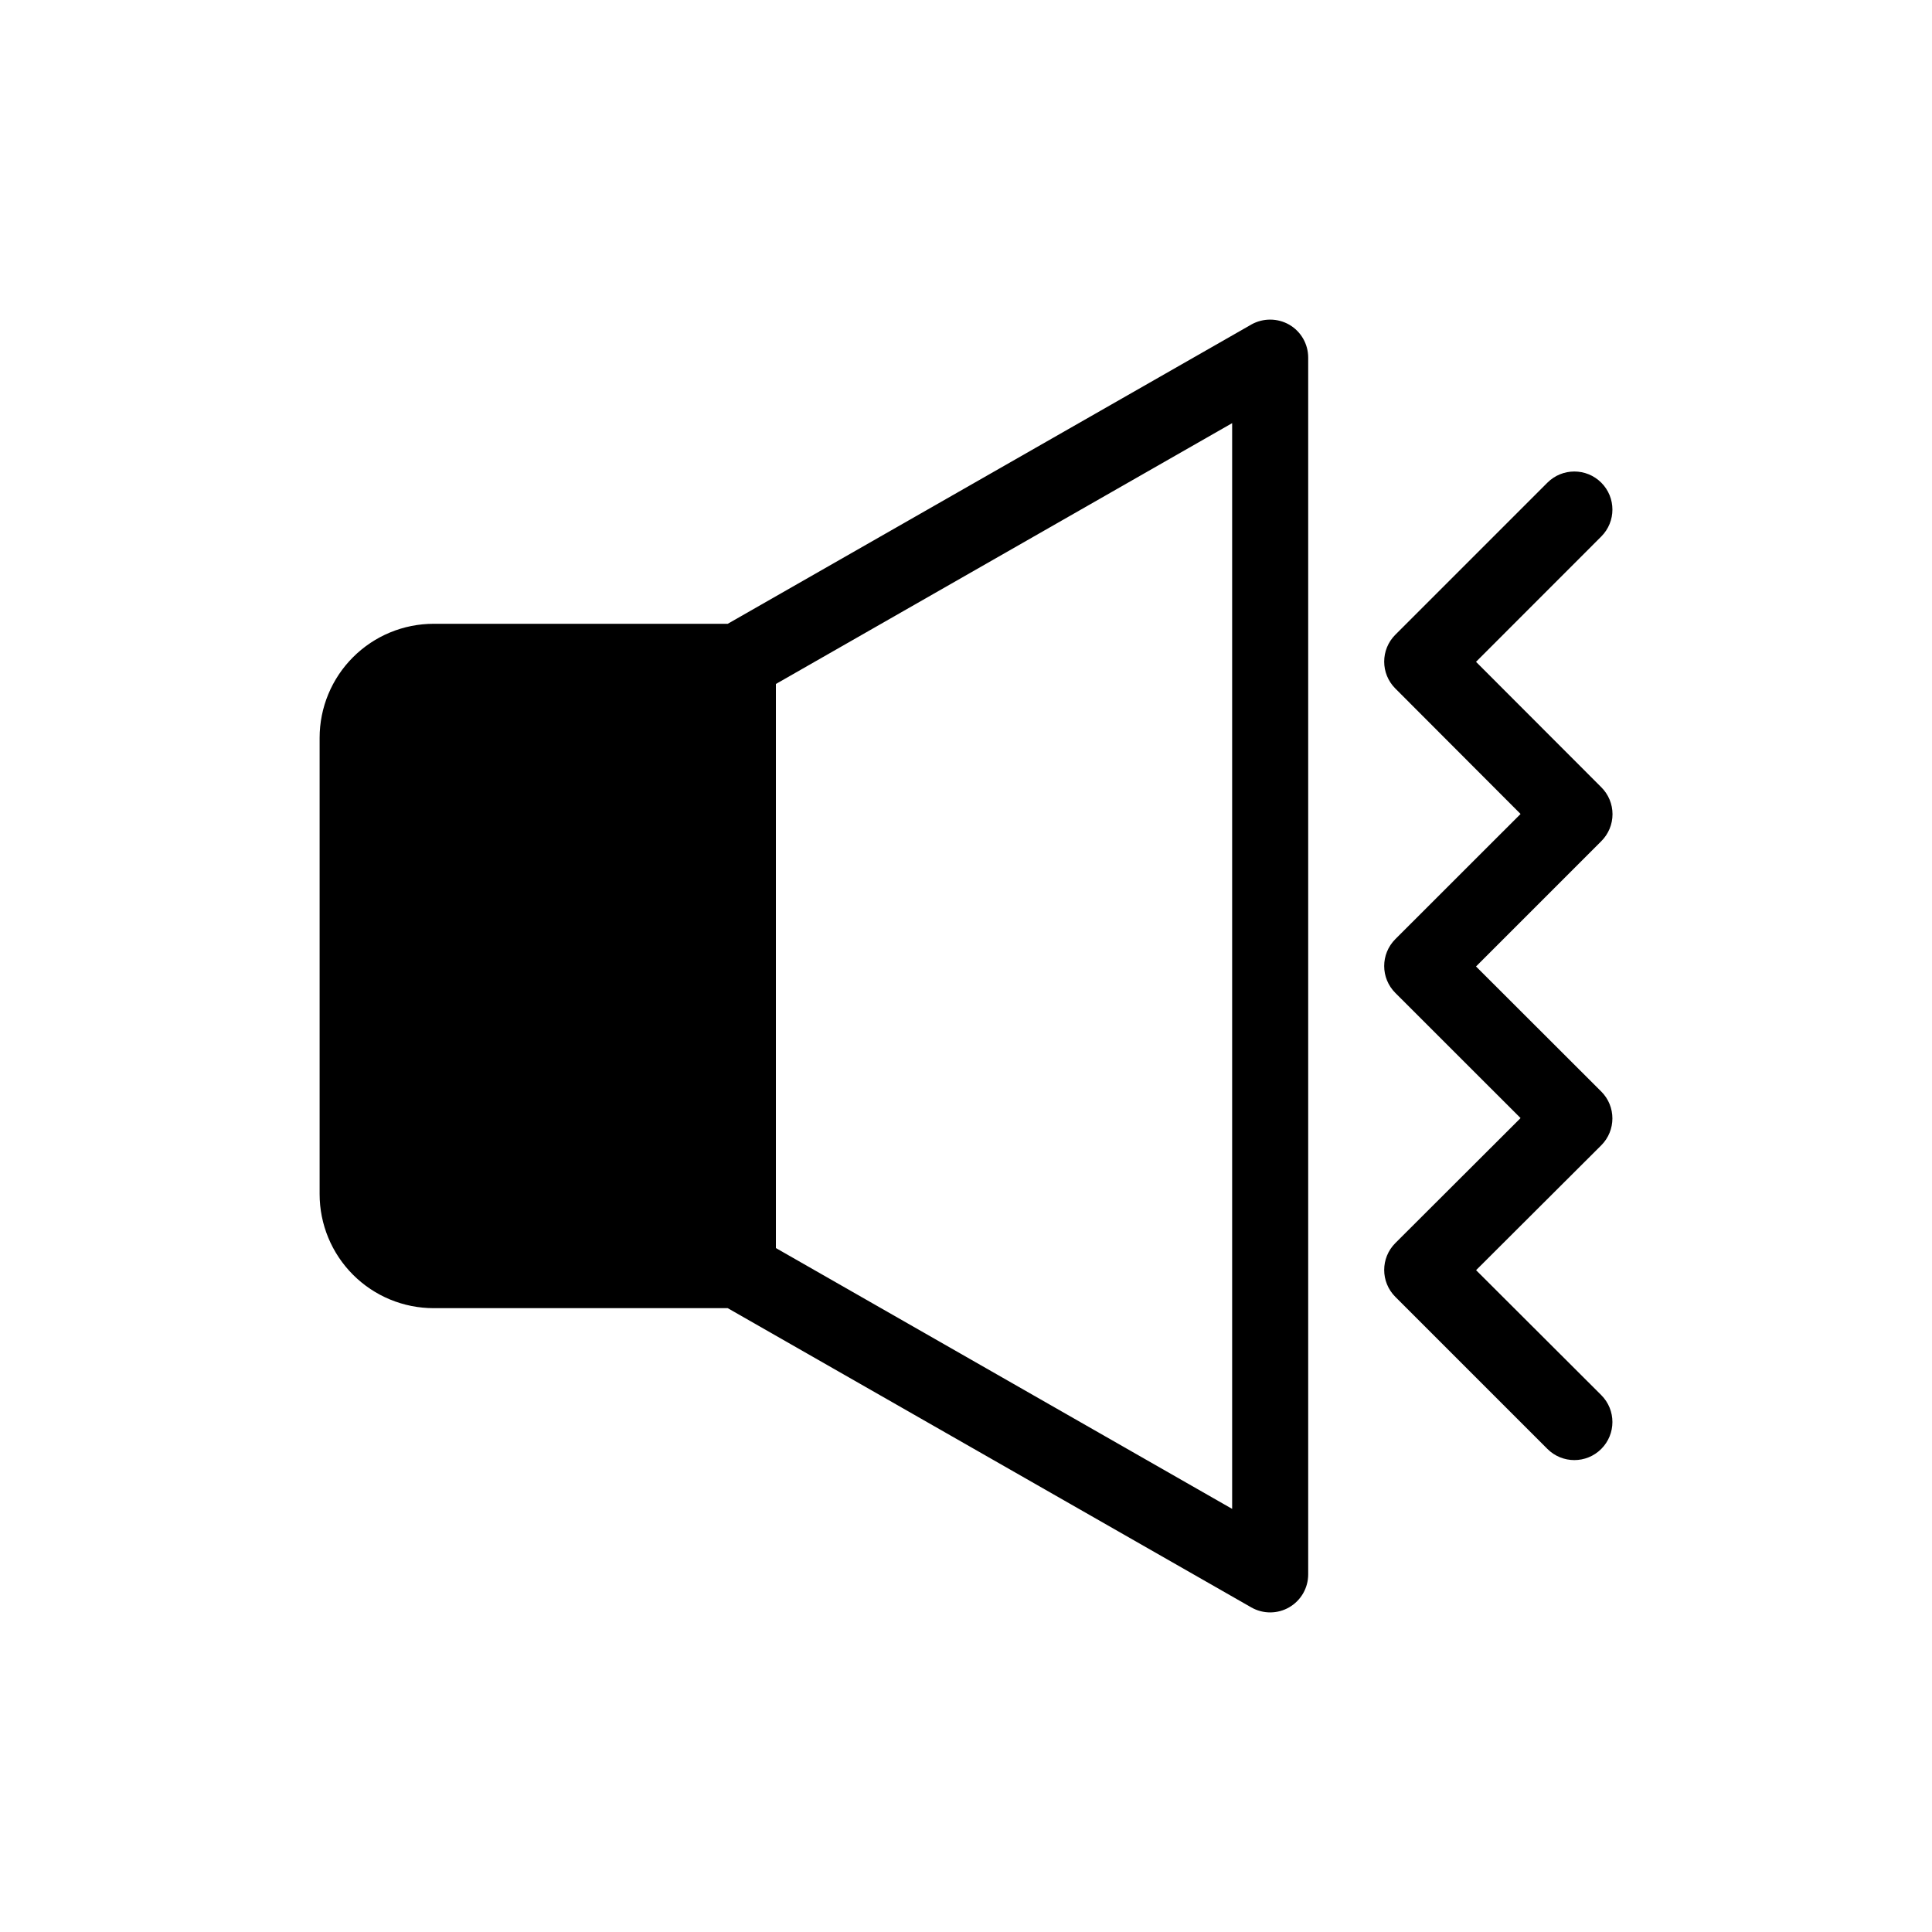 <?xml version="1.0" encoding="UTF-8"?>
<!-- Uploaded to: SVG Repo, www.svgrepo.com, Generator: SVG Repo Mixer Tools -->
<svg fill="#000000" width="800px" height="800px" version="1.1" viewBox="144 144 512 512" xmlns="http://www.w3.org/2000/svg">
 <path d="m475.61 230.01-138.75 79.301h-77.926c-8.02 0-15.707 3.184-21.375 8.855-5.672 5.668-8.855 13.355-8.855 21.375v120.91c0 8.016 3.184 15.703 8.855 21.375 5.668 5.668 13.355 8.852 21.375 8.852h77.926l138.75 79.301c3.121 1.781 6.957 1.766 10.062-0.039 3.109-1.809 5.019-5.133 5.012-8.727v-322.44c0.004-3.598-1.906-6.922-5.016-8.727-3.113-1.777-6.93-1.793-10.059-0.043zm-5.078 313.86-120.91-69.121v-149.49l120.91-69.121zm97.82-176.94-33.191 33.191 33.191 33.152v-0.004c3.934 3.934 3.934 10.312 0 14.25l-33.172 33.09 33.172 33.109c3.941 3.941 3.941 10.328 0 14.266-3.941 3.941-10.328 3.941-14.27 0l-40.305-40.305c-3.934-3.934-3.934-10.312 0-14.246l33.191-33.129-33.191-33.172c-3.934-3.934-3.934-10.312 0-14.25l33.191-33.172-33.191-33.25c-3.934-3.934-3.934-10.312 0-14.246l40.305-40.305c3.941-3.941 10.328-3.941 14.27 0 3.941 3.941 3.941 10.328 0 14.27l-33.191 33.211 33.191 33.23c1.906 1.891 2.981 4.465 2.981 7.152s-1.074 5.262-2.981 7.156z"/>
</svg>